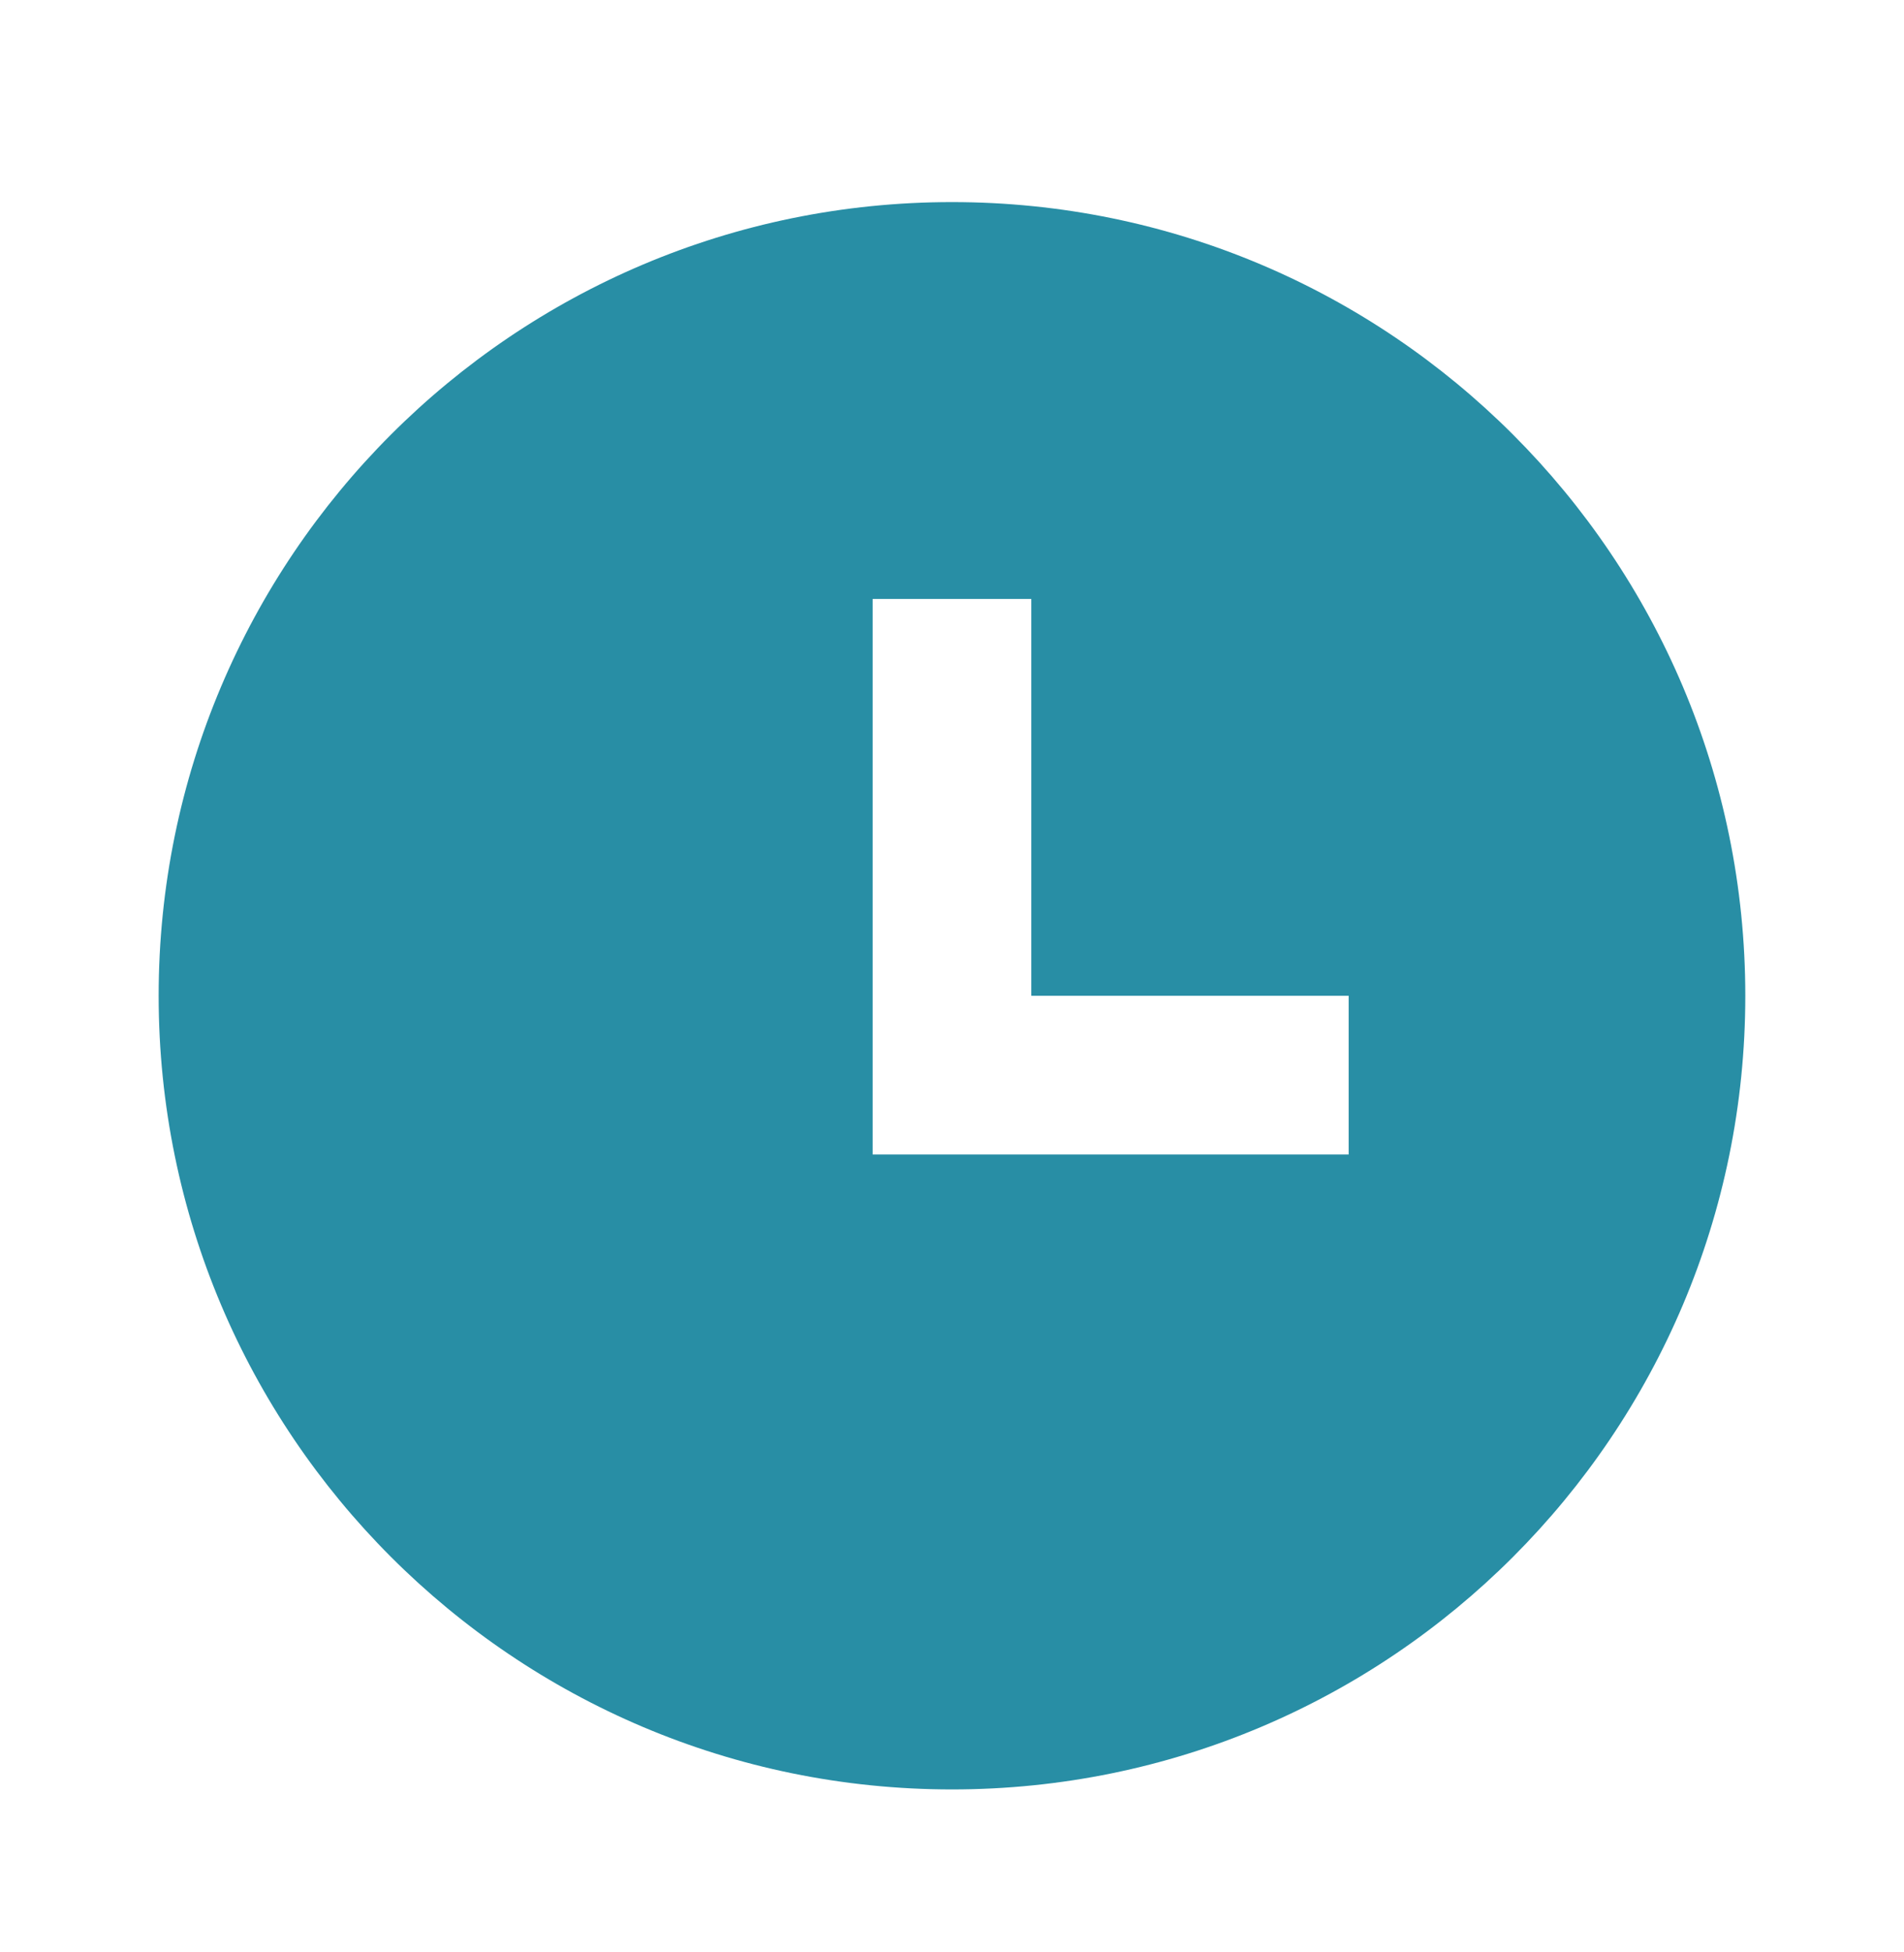 <svg width="40" height="41" viewBox="0 0 40 41" fill="none" xmlns="http://www.w3.org/2000/svg">
<path d="M20 37.578C10.795 37.578 3.333 30.116 3.333 20.911C3.333 11.706 10.795 4.244 20 4.244C29.205 4.244 36.666 11.706 36.666 20.911C36.666 30.116 29.205 37.578 20 37.578ZM21.666 20.911V12.578H18.333V24.244H28.333V20.911H21.666Z" fill="#288EA5"/>
</svg>
